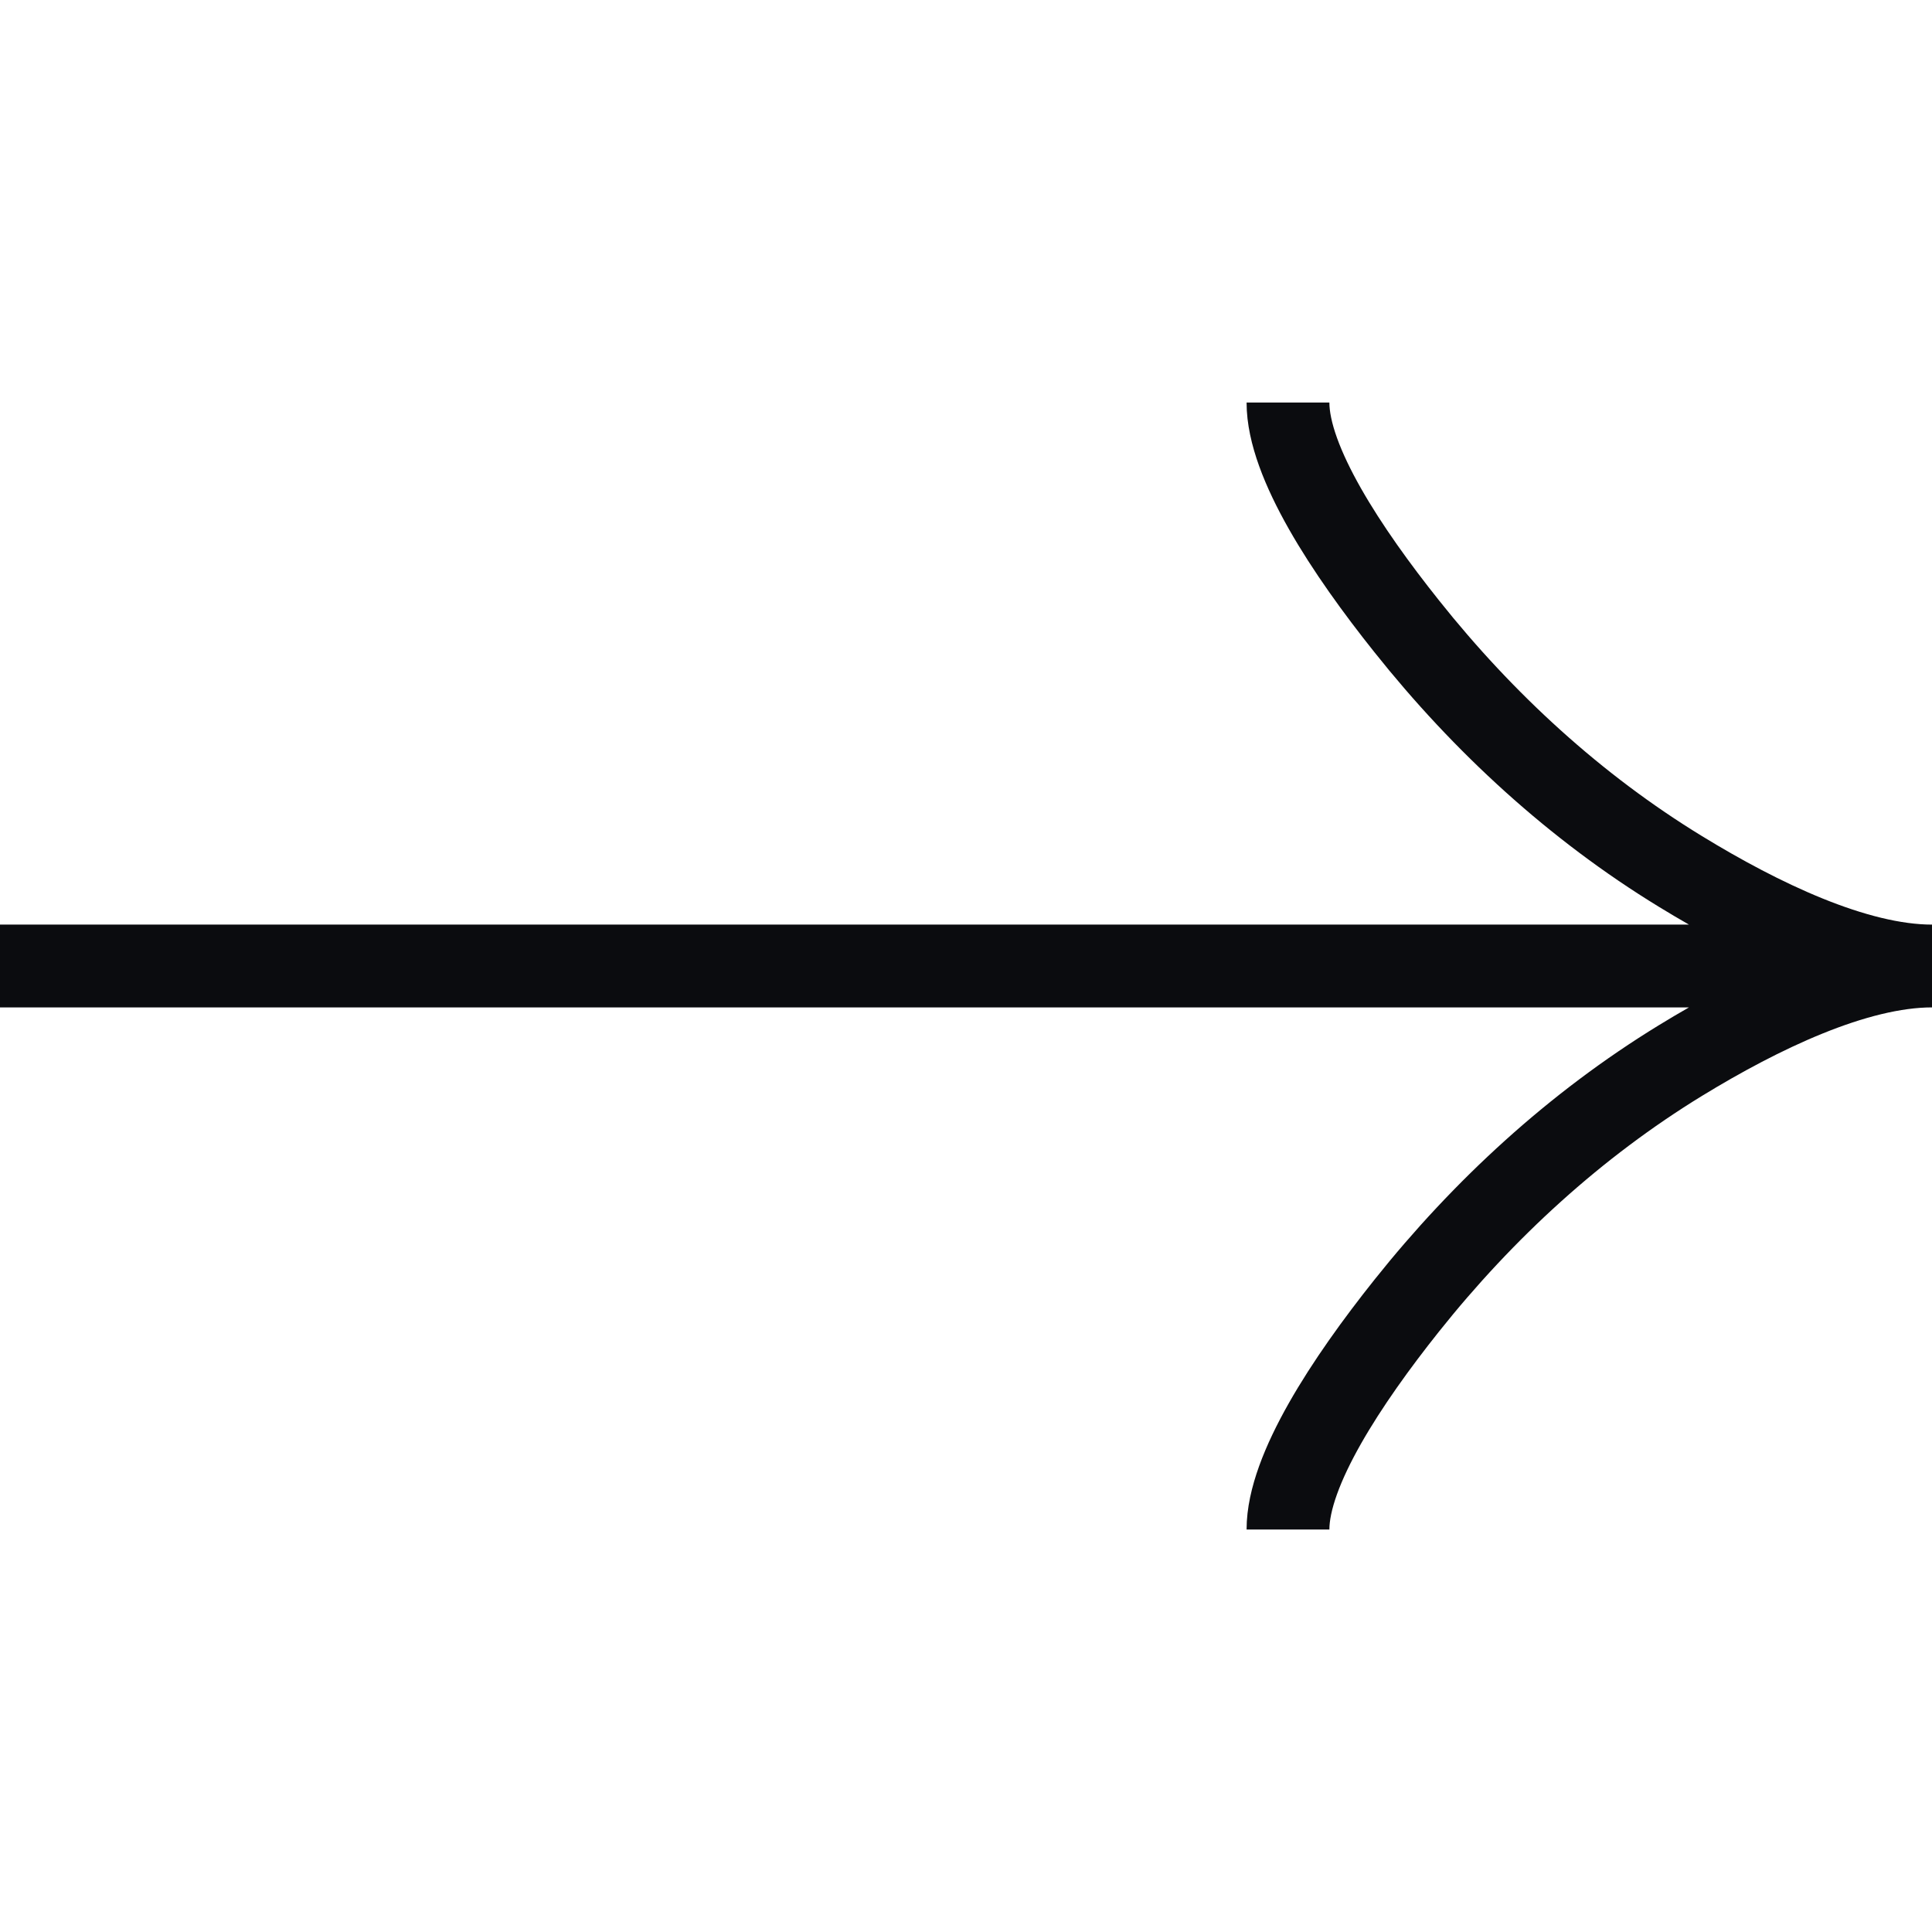 <svg width="35" height="35" viewBox="0 0 35 35" fill="none" xmlns="http://www.w3.org/2000/svg">
<g id="1">
<path id="Vector" d="M23.333 7.292C23.333 8.374 24.402 9.99 25.484 11.346C26.876 13.096 28.538 14.623 30.444 15.788C31.873 16.662 33.606 17.5 35 17.5M35 17.5C33.606 17.5 31.872 18.339 30.444 19.212C28.538 20.379 26.876 21.906 25.484 23.653C24.402 25.011 23.333 26.63 23.333 27.709M35 17.5H0" stroke="#0B0C0F" stroke-width="1.5"/>
</g>
</svg>
